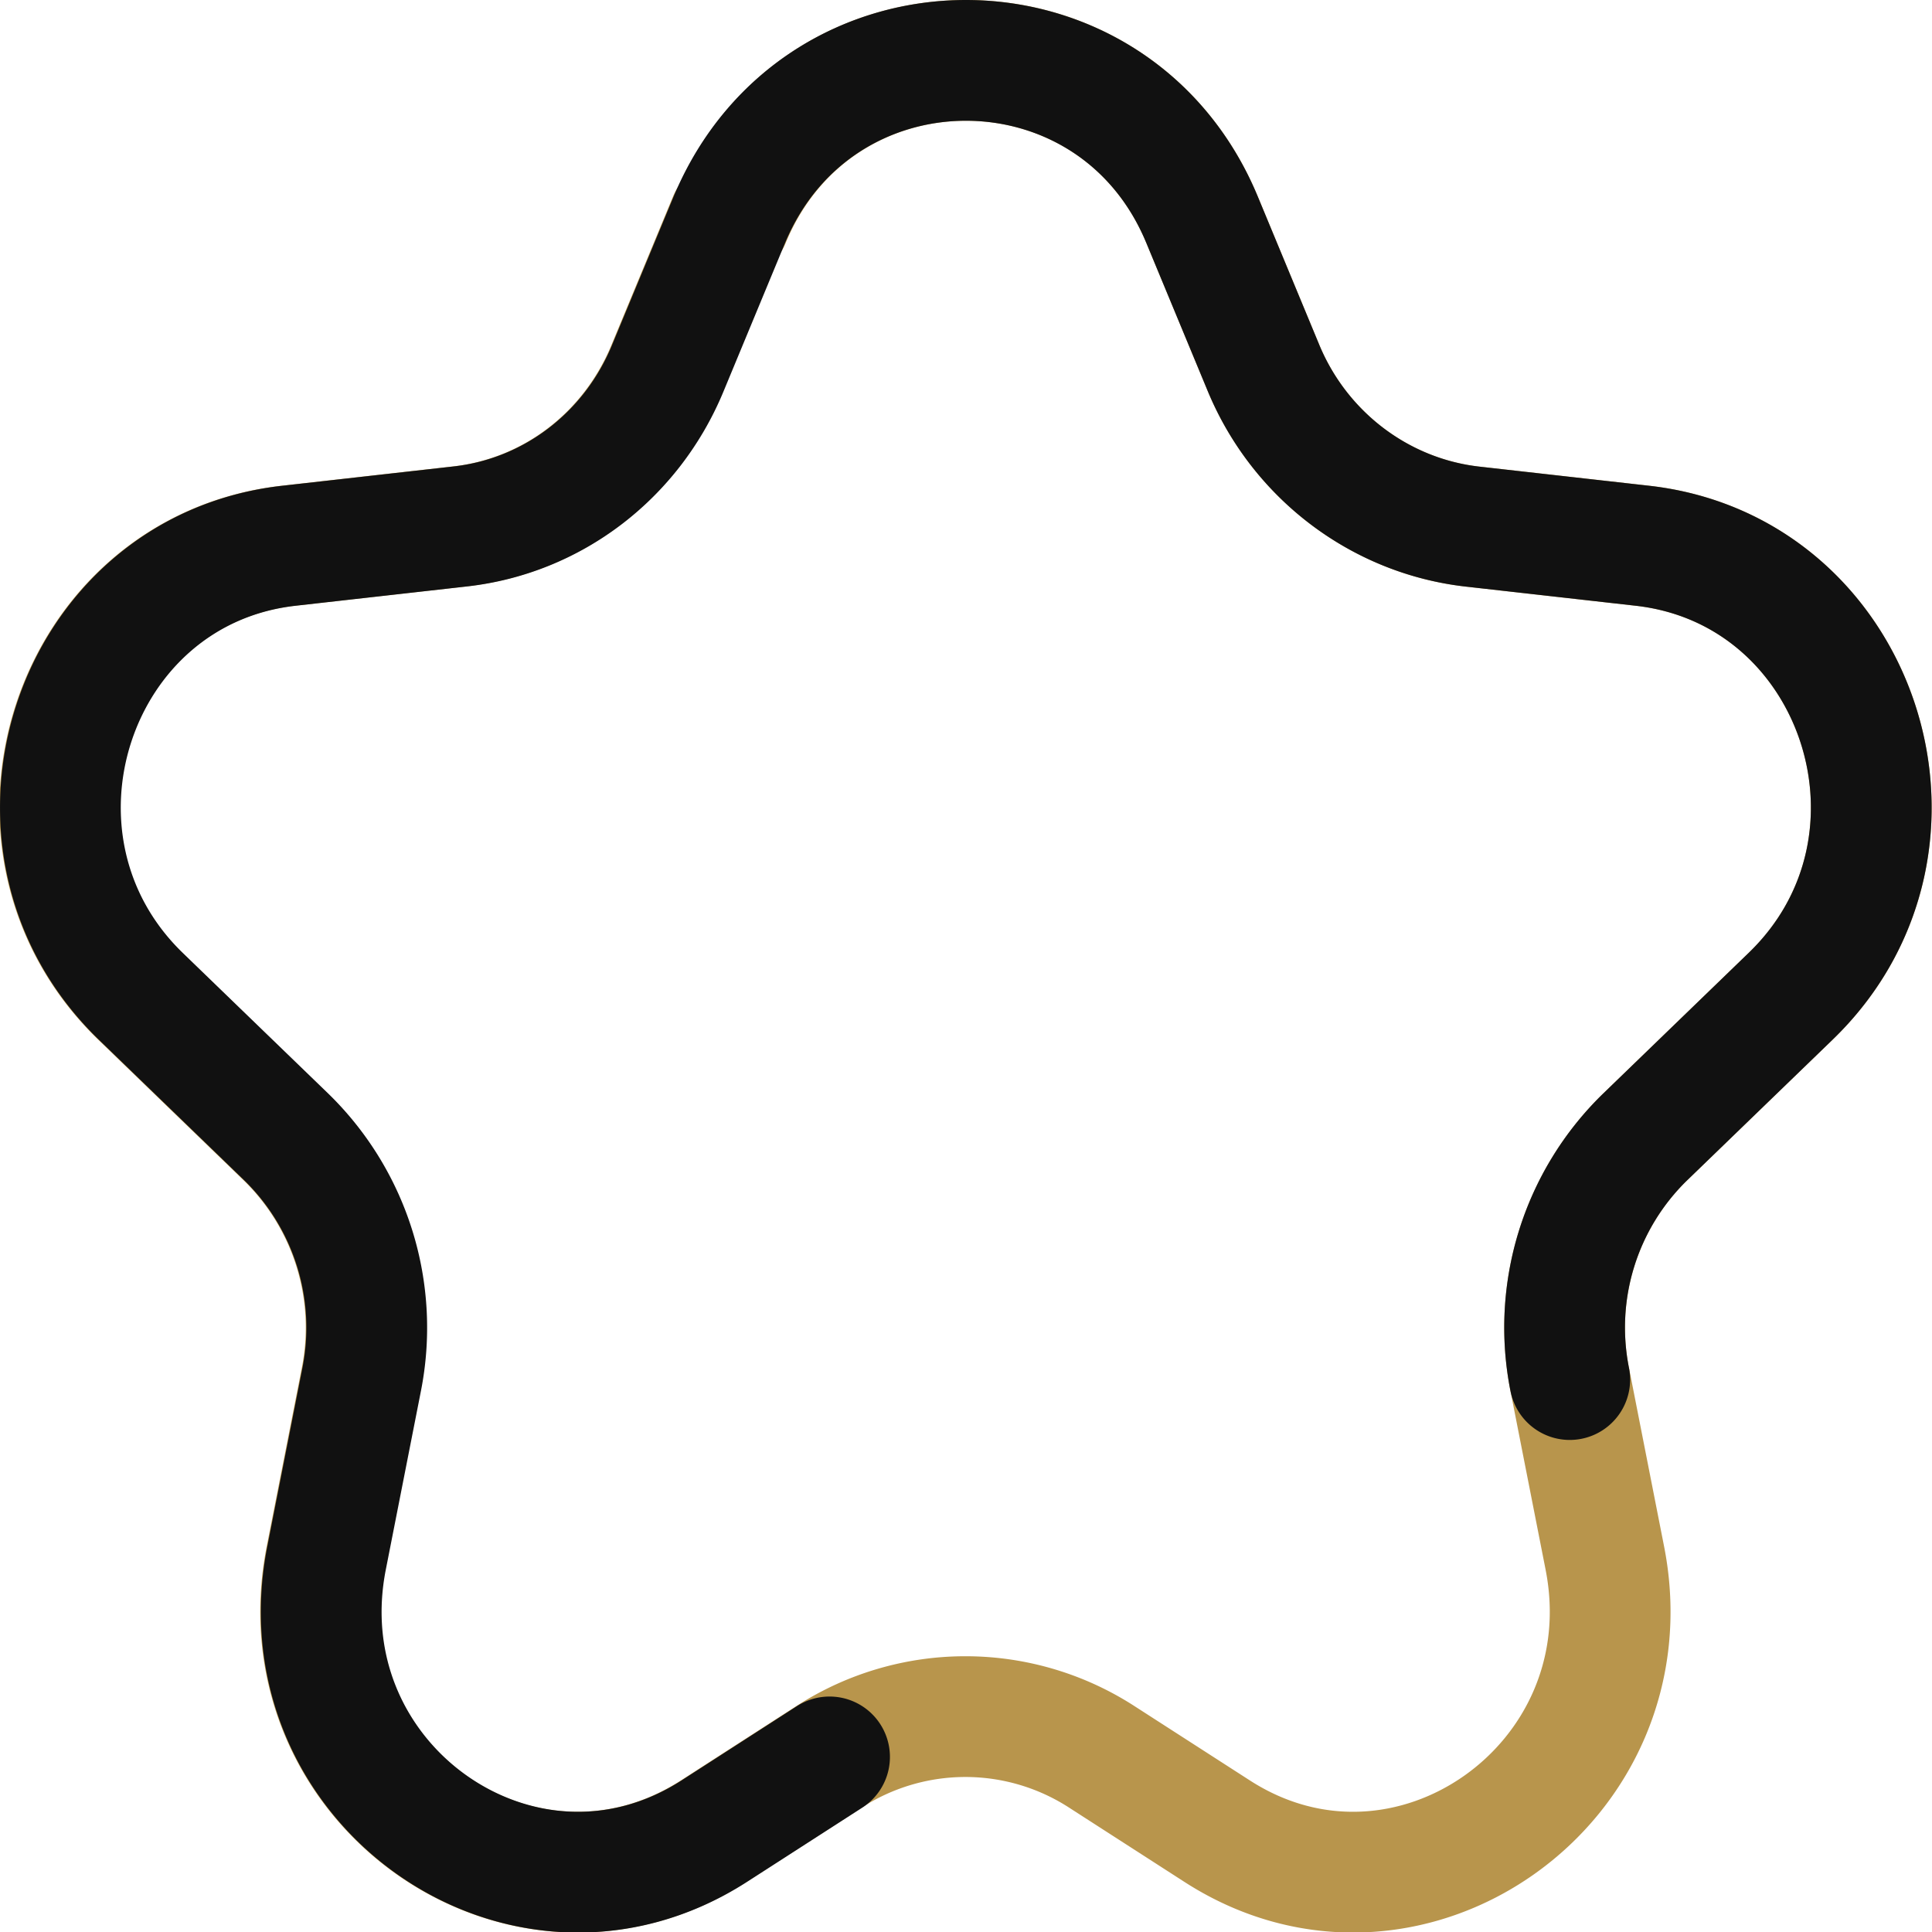 <?xml version="1.0" encoding="UTF-8"?>
<svg xmlns="http://www.w3.org/2000/svg" data-name="Слой 1" viewBox="0 0 32 32">
  <path d="M12.09 3.64c1.46-3.52 6.36-3.52 7.82 0l1.02 2.46c.6 1.44 1.92 2.44 3.44 2.62l2.84.32c3.59.41 5.08 4.92 2.45 7.46l-2.42 2.34A4.403 4.403 0 0 0 26 22.85l.58 2.95c.74 3.74-3.27 6.56-6.42 4.53l-1.91-1.23a4.16 4.16 0 0 0-4.52 0l-1.91 1.23c-3.16 2.03-7.16-.79-6.42-4.53l.58-2.95a4.41 4.41 0 0 0-1.24-4.01L2.32 16.5C-.3 13.96 1.18 9.45 4.77 9.04l2.84-.32c1.53-.17 2.84-1.17 3.44-2.62l1.02-2.46Z" style="fill:none;stroke-linecap:round;stroke-linejoin:round;stroke-width:2px;stroke:#b8954c"></path>
  <path d="m13.74 29.1-1.91 1.23c-3.16 2.03-7.16-.79-6.42-4.53l.58-2.95a4.41 4.41 0 0 0-1.24-4.01L2.33 16.5c-2.62-2.54-1.14-7.05 2.45-7.46l2.84-.32c1.53-.17 2.84-1.17 3.44-2.62l1.02-2.46c1.47-3.52 6.37-3.52 7.83 0l1.02 2.46c.6 1.44 1.92 2.44 3.44 2.62l2.84.32c3.59.41 5.08 4.92 2.45 7.46l-2.42 2.34A4.403 4.403 0 0 0 26 22.85" style="stroke:#111;fill:none;stroke-linecap:round;stroke-linejoin:round;stroke-width:2px"></path>
</svg>
